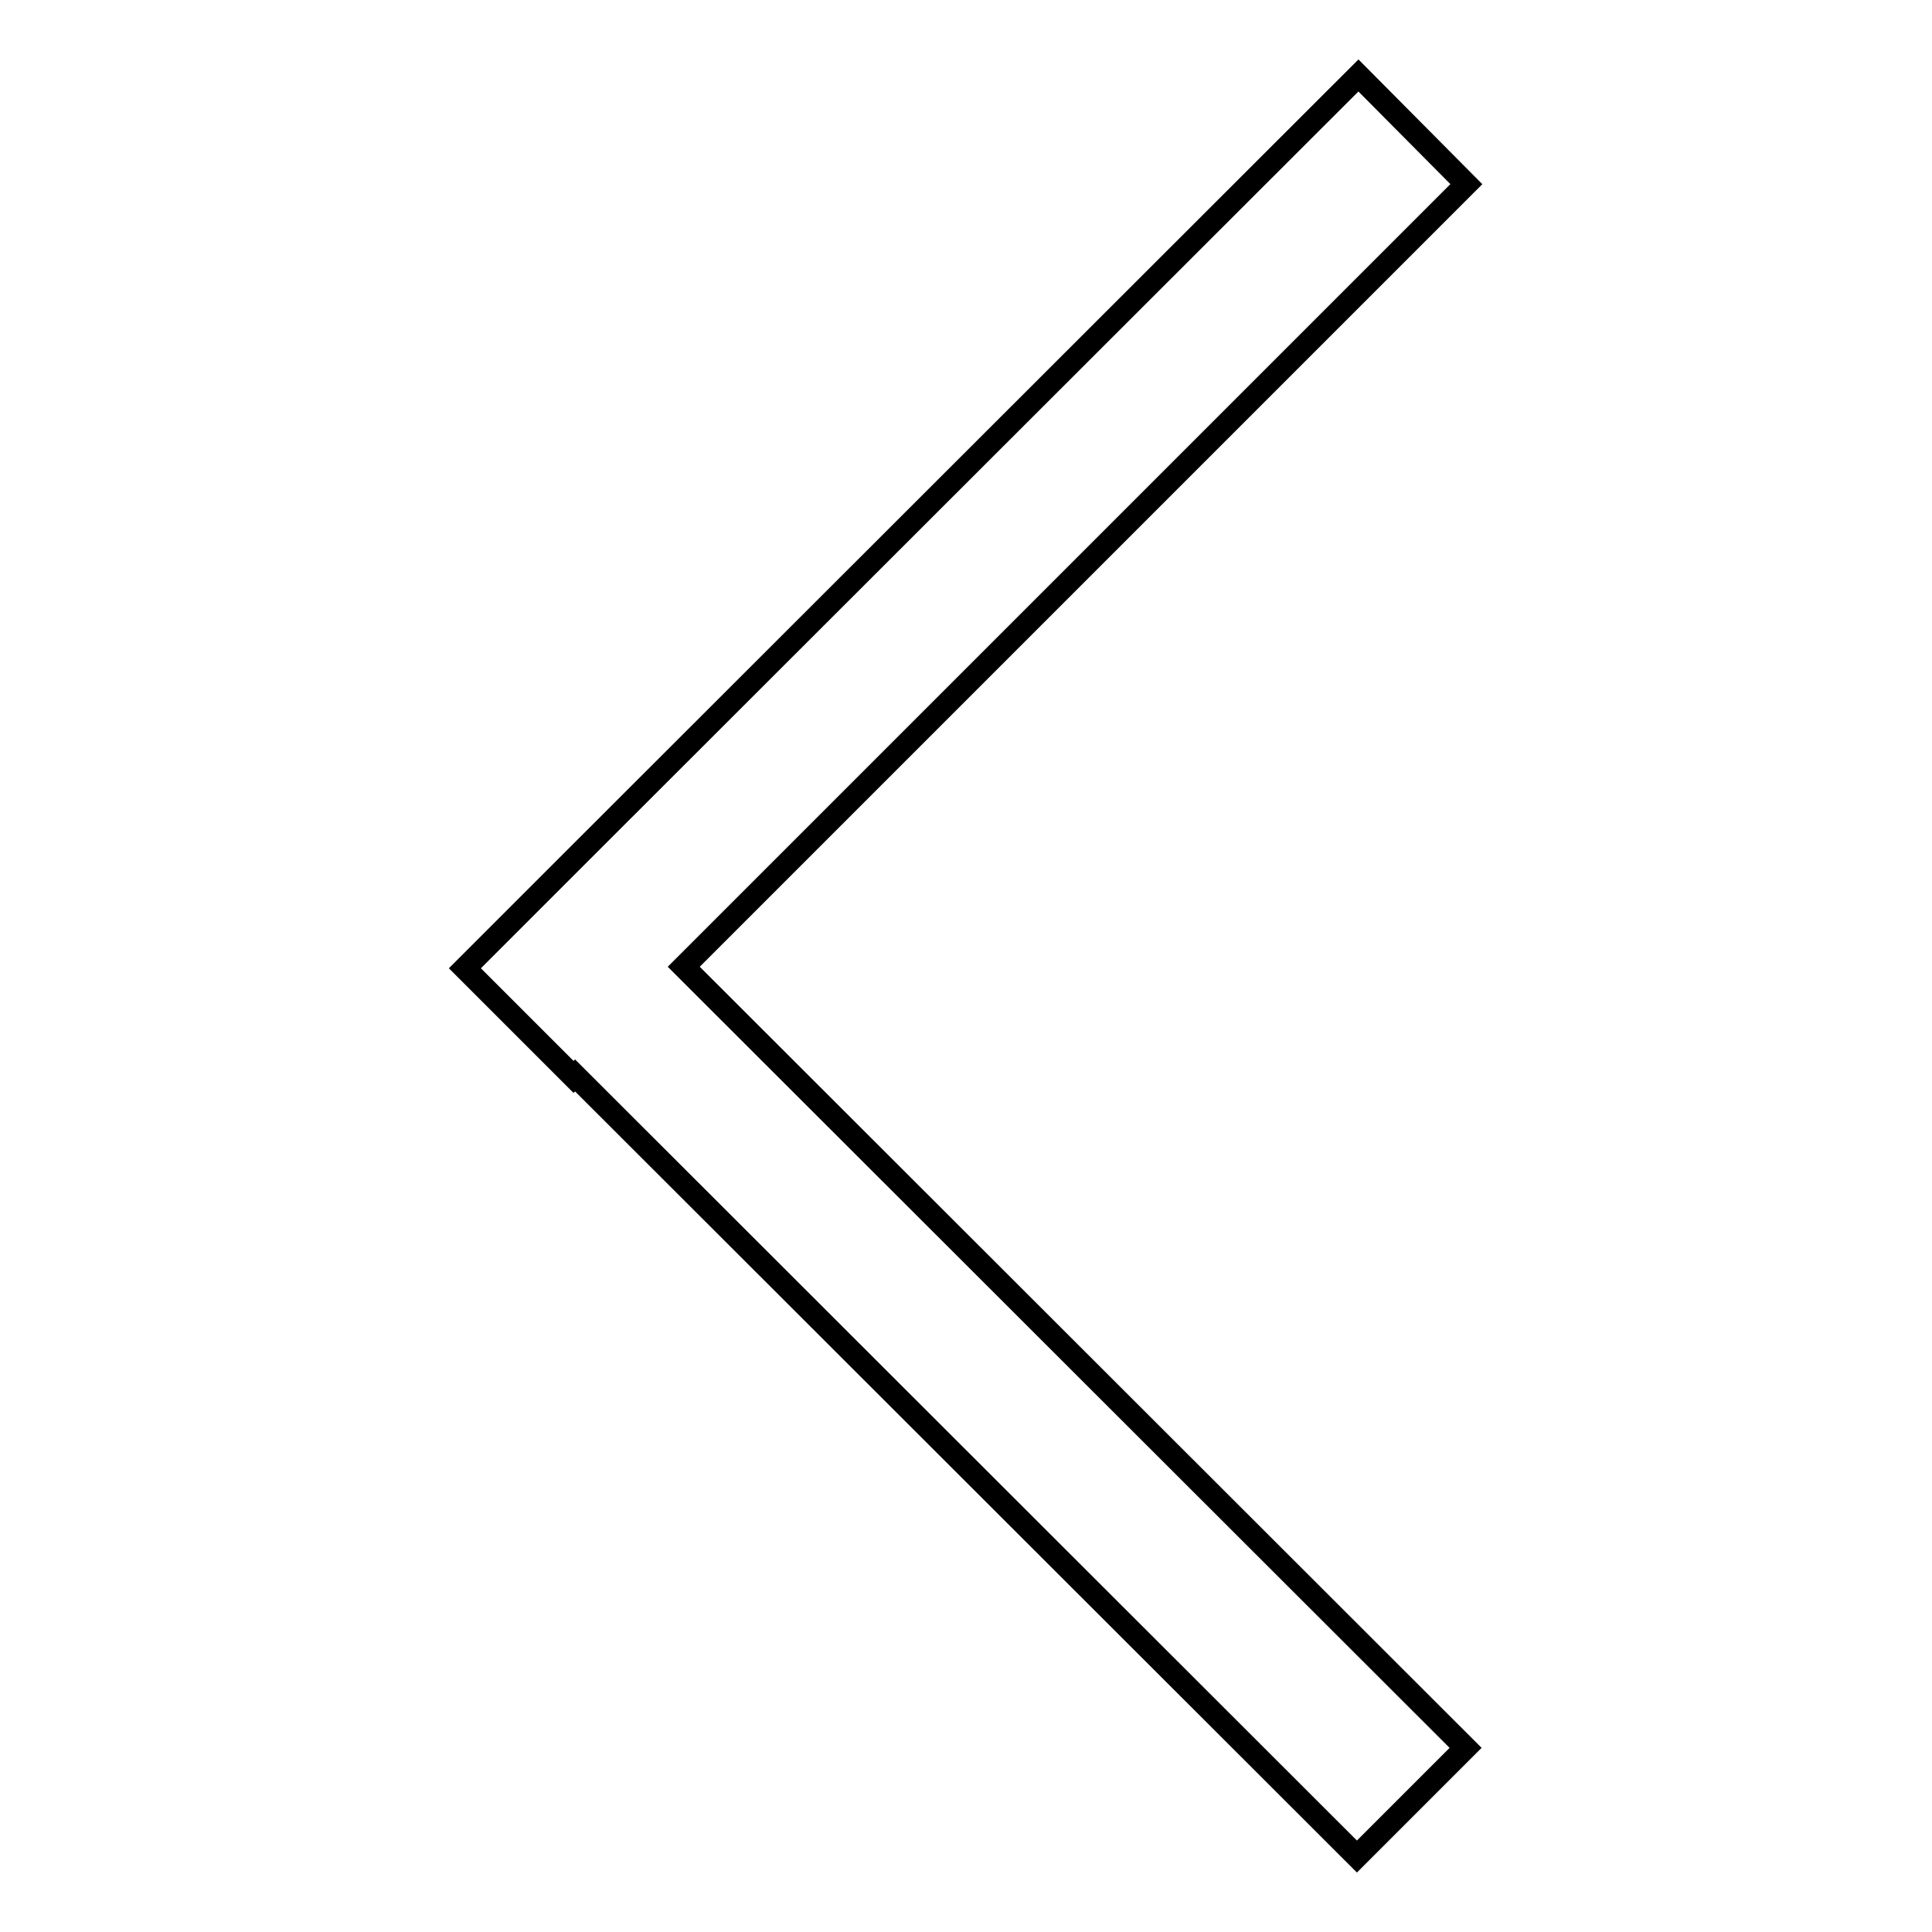 <?xml version="1.0" encoding="utf-8"?>
<!-- Svg Vector Icons : http://www.onlinewebfonts.com/icon -->
<!DOCTYPE svg PUBLIC "-//W3C//DTD SVG 1.1//EN" "http://www.w3.org/Graphics/SVG/1.1/DTD/svg11.dtd">
<svg version="1.1" xmlns="http://www.w3.org/2000/svg" xmlns:xlink="http://www.w3.org/1999/xlink" x="0px" y="0px" viewBox="0 0 256 256" enable-background="new 0 0 256 256" xml:space="preserve">
<g><g><path stroke-width="3" fill-opacity="0" stroke="#000000"  d="M194.3,24.4L180,10L76.2,113.7l0,0l-14.4,14.4l0,0l-0.2,0.2l14.4,14.4l0.2-0.2L179.8,246l14.4-14.4L90.6,128.1L194.3,24.4z"/></g></g>
</svg>